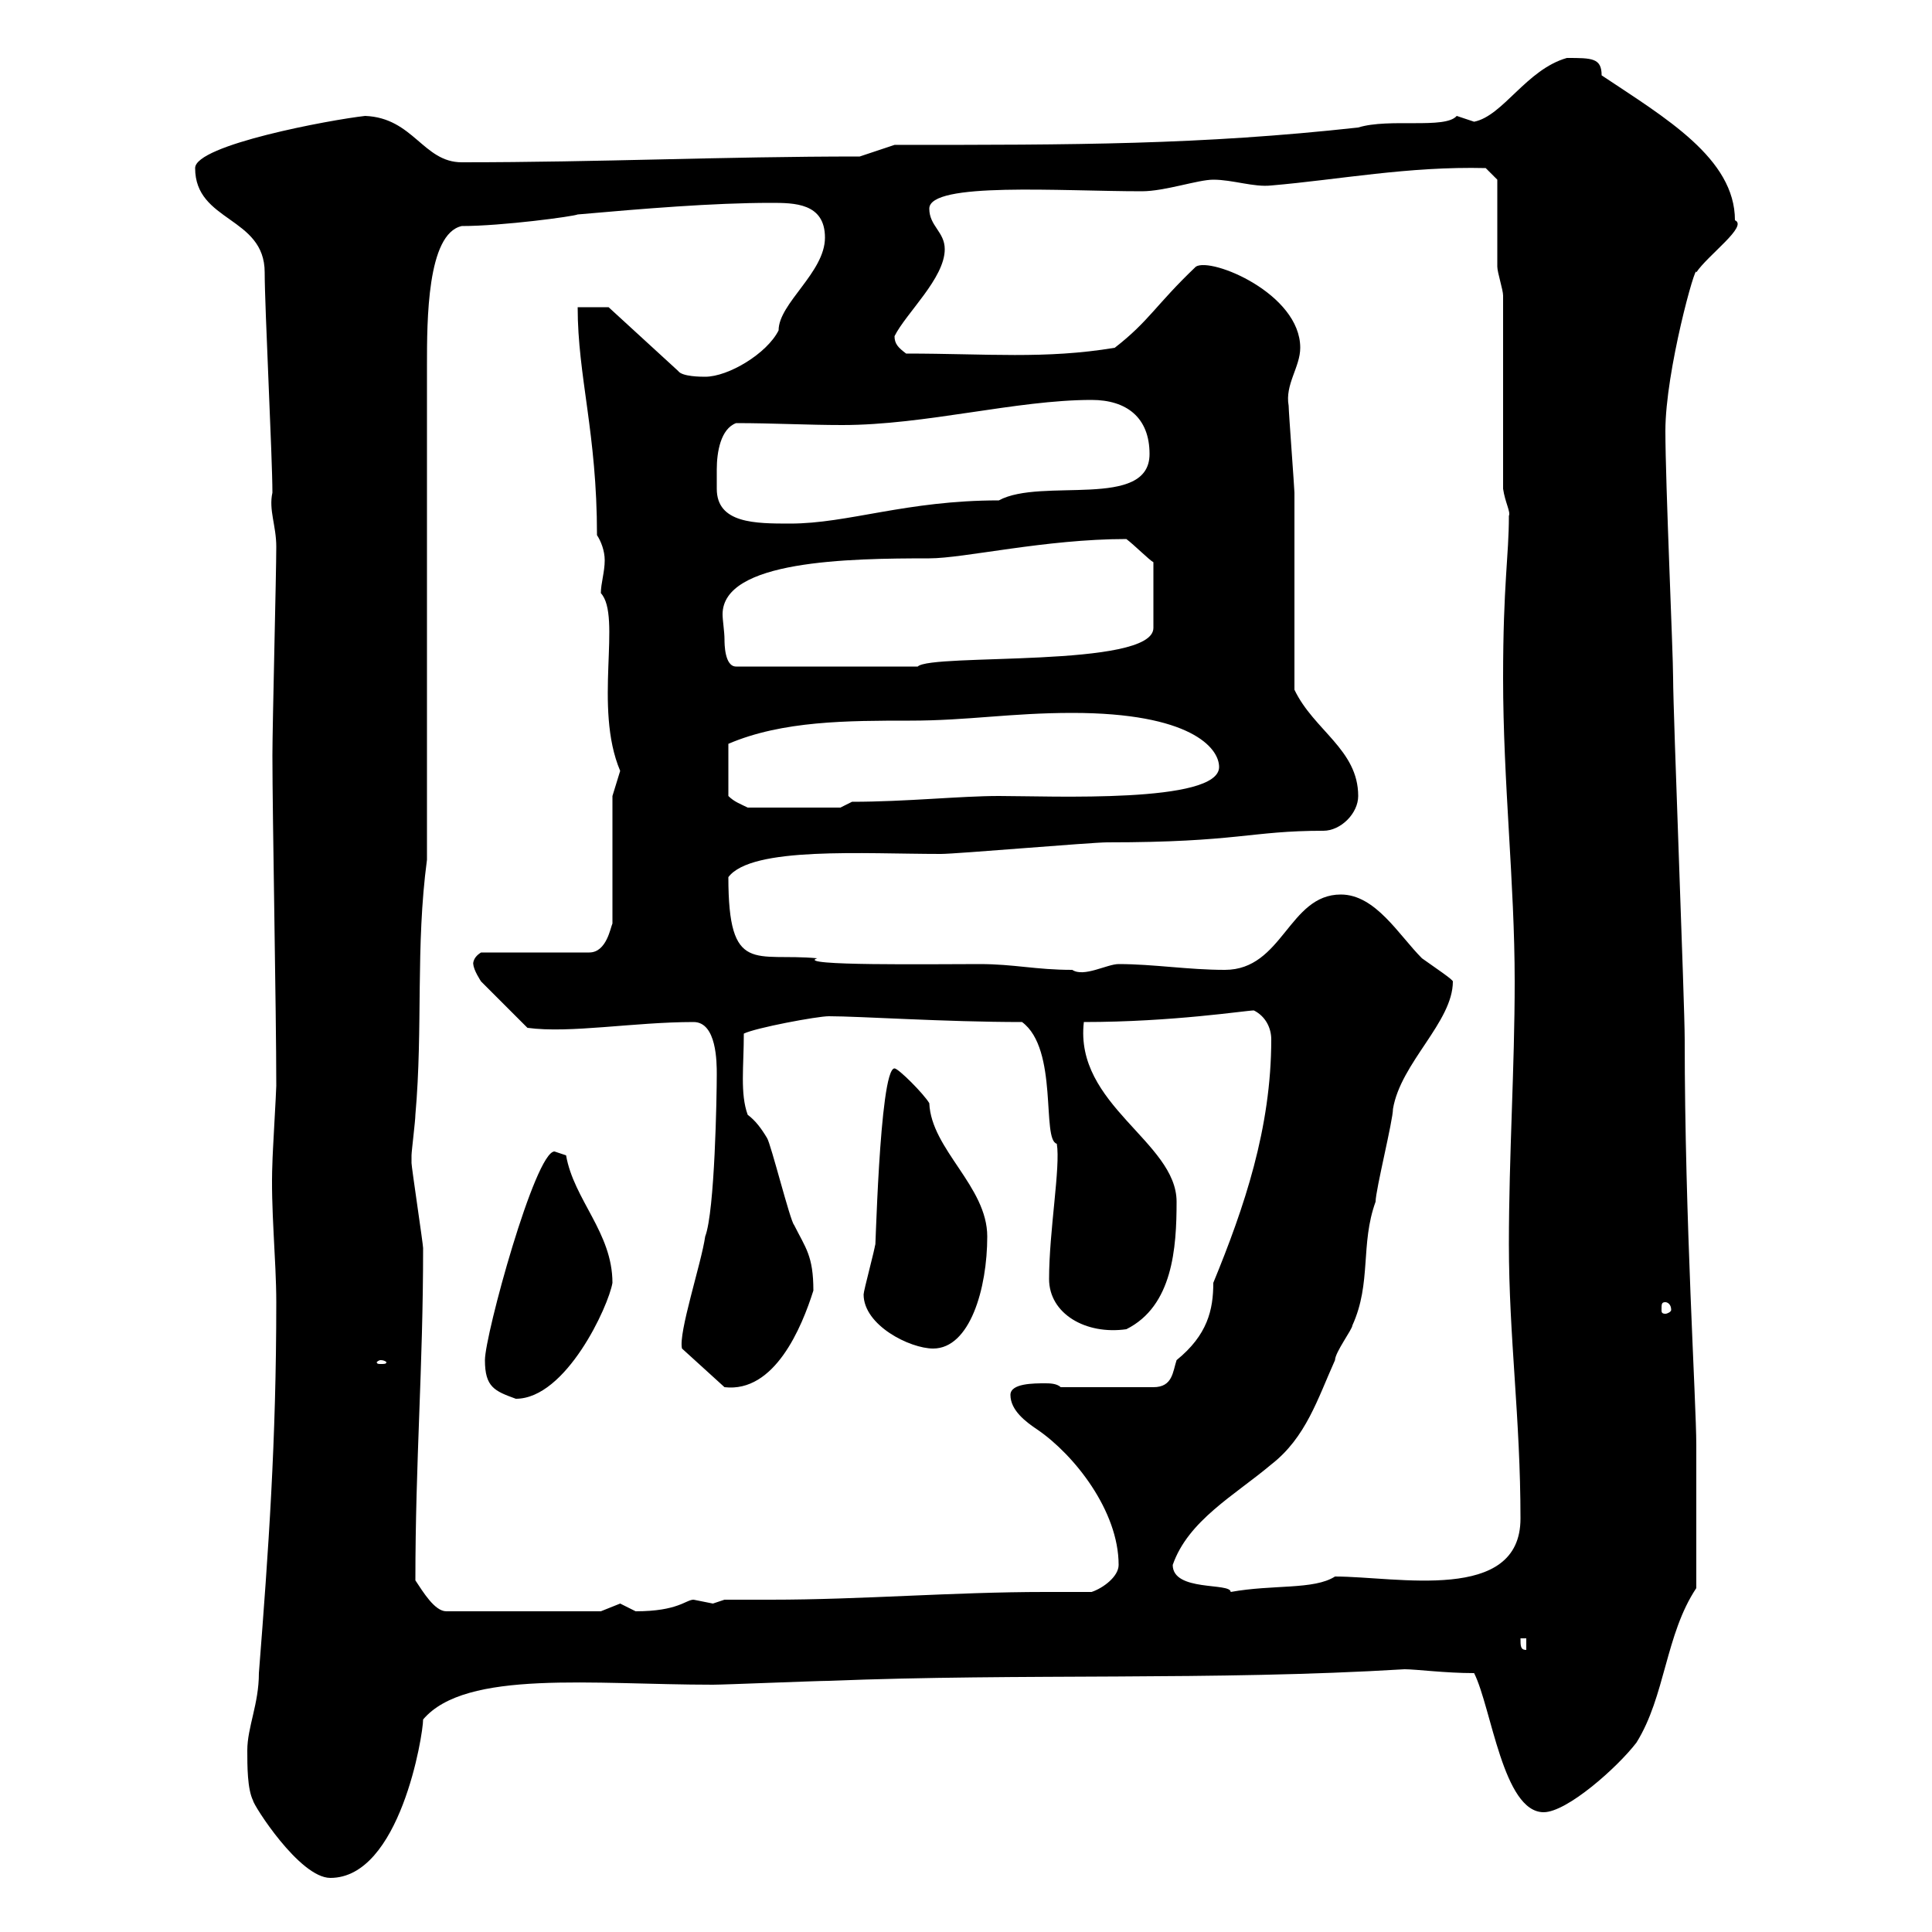 <svg xmlns="http://www.w3.org/2000/svg" xmlns:xlink="http://www.w3.org/1999/xlink" width="300" height="300"><path d="M38.40 271.80C38.40 274.20 38.40 277.80 39.30 279.60C39.30 280.20 46.50 291.60 51.30 291.60C62.10 291.60 65.70 269.40 65.70 267C72.30 259.20 92.10 261.60 110.70 261.60C112.50 261.60 126.90 261 128.70 261C158.70 259.80 188.40 261 218.10 259.20C219.90 259.20 224.40 259.80 228.90 259.80C231.60 265.20 233.40 281.40 239.70 281.40C243.30 281.40 251.10 274.50 254.10 270.60C258.60 263.40 258.60 253.80 263.40 246.60C263.40 238.20 263.40 229.50 263.40 224.40C263.40 217.80 261.60 189.30 261.60 161.40C261.60 156 259.80 110.70 259.80 105.30C259.80 101.40 258.60 75 258.60 66.90C258.60 57.60 263.40 40.50 263.40 42.30C265.20 39.60 271.50 35.10 269.40 34.20C269.40 24.60 258.60 18.30 248.70 11.70C248.70 9 247.20 9 243.30 9C237 10.80 233.40 18 228.90 18.90C228.90 18.90 226.20 18 226.20 18C224.40 20.10 215.70 18.30 210.90 19.80C186.30 22.50 167.10 22.50 138.90 22.50L133.50 24.30C111.90 24.30 93.30 25.20 71.70 25.20C65.70 25.20 64.20 18.30 56.70 18C51.30 18.60 30.30 22.50 30.30 26.10C30.30 34.50 41.10 33.60 41.10 42.30C41.10 47.70 42.30 71.10 42.30 76.50C41.70 79.20 42.90 81.60 42.90 84.90C42.90 89.10 42.30 112.50 42.30 117.30C42.30 126.90 42.90 156.90 42.90 168.60C42.90 169.50 42.30 179.40 42.30 180.60C42 187.50 42.90 195.60 42.90 202.20C42.90 223.80 41.70 240.60 40.20 259.80C40.20 264.60 38.40 268.20 38.40 271.80ZM236.10 254.40L237 254.40L237 256.20C236.10 256.20 236.10 255.60 236.10 254.40ZM64.50 245.40C64.50 226.80 65.70 212.40 65.70 193.80C65.70 193.20 63.90 181.20 63.90 180.60C63.90 180.60 63.90 180.60 63.90 179.40C63.90 178.80 64.50 174 64.50 173.10C65.70 159.60 64.50 147 66.30 133.50L66.30 56.70C66.30 49.80 66.30 36.30 71.70 35.10C78 35.10 89.10 33.60 89.70 33.30C99.90 32.40 110.70 31.50 119.70 31.50C123.30 31.50 128.10 31.50 128.10 36.90C128.10 42.30 120.90 47.10 120.90 51.30C119.10 54.90 113.10 58.50 109.50 58.50C108.90 58.50 105.90 58.50 105.30 57.60L94.50 47.70L89.70 47.70C89.70 58.50 92.70 67.20 92.70 83.10C93.30 84 93.90 85.50 93.90 87C93.90 88.80 93.30 90.60 93.30 92.10C96.60 95.70 92.10 109.80 96.30 119.70L95.10 123.60L95.10 143.40C94.80 144 94.20 147.90 91.50 147.90L74.70 147.90C73.20 148.80 73.50 150 73.50 149.70C73.50 150.60 74.70 152.40 74.70 152.40L81.90 159.60C88.50 160.50 98.40 158.70 107.70 158.70C111.30 158.70 111.30 165 111.30 166.80C111.30 170.10 111 188.10 109.50 192C108.90 196.20 105.30 207 105.90 209.40L112.50 215.40C120.30 216.30 124.50 206.10 126.30 200.40C126.30 195 125.10 193.80 123.30 190.20C122.70 189.60 119.70 177.60 119.10 176.70C118.20 175.20 117.30 174 116.10 173.10C114.90 169.80 115.50 165.60 115.50 160.50C117.30 159.60 126.90 157.80 128.70 157.80C133.50 157.80 146.70 158.70 158.70 158.70C164.40 162.90 161.70 177 164.10 177.60C164.70 181.20 162.90 191.10 162.90 198.60C162.90 204 168.60 207.30 174.90 206.40C182.10 202.80 182.70 193.80 182.70 186.60C182.70 177.30 166.80 171.60 168.30 158.70C182.10 158.70 193.50 156.90 194.70 156.90C196.50 157.80 197.40 159.60 197.40 161.40C197.40 175.20 193.20 187.50 188.40 199.20C188.40 203.40 187.50 207.30 182.70 211.20C182.10 213 182.10 215.40 179.10 215.40L164.70 215.40C164.10 214.80 162.90 214.80 162.30 214.80C160.50 214.80 156.90 214.80 156.90 216.60C156.90 219 159.30 220.80 161.10 222C166.80 225.90 173.70 234.60 173.70 243C173.70 244.80 171.30 246.60 169.50 247.20C166.80 247.20 164.40 247.20 162.30 247.20C147.90 247.20 133.80 248.40 119.70 248.40C117.30 248.40 114.90 248.40 112.50 248.40C112.50 248.40 110.70 249 110.70 249C110.70 249 107.70 248.40 107.70 248.40C106.50 248.40 105.30 250.20 98.70 250.20C98.70 250.20 96.30 249 96.30 249C96.30 249 93.30 250.20 93.30 250.20L69.30 250.20C67.50 250.20 65.70 247.20 64.50 245.40ZM182.10 243C184.50 236.10 191.70 232.20 197.40 227.40C202.80 223.20 204.60 217.20 207.30 211.20C207.30 210 210 206.40 210 205.80C213 199.20 211.20 193.20 213.60 186.60C213.60 184.80 216.30 174 216.30 172.20C217.50 165 225.60 158.70 225.60 152.40C225.60 152.10 222.90 150.30 220.80 148.80C217.20 145.20 213.60 138.90 208.20 138.90C200.10 138.90 199.20 150.60 190.20 150.60C184.50 150.60 179.10 149.70 173.70 149.70C171.90 149.70 168.30 151.80 166.50 150.60C160.80 150.60 157.50 149.70 152.10 149.70C144.90 149.70 123.30 150 126.90 148.80C117.30 147.90 113.10 151.50 113.10 136.20C116.70 131.40 134.10 132.60 146.10 132.60C148.50 132.60 169.50 130.80 171.90 130.80C192.30 130.80 194.10 129 205.50 129C208.20 129 210.90 126.30 210.90 123.60C210.90 116.40 204 113.40 201 107.10C201 102.90 201 81.30 201 76.50C201 75.90 200.10 63.90 200.10 63C199.50 59.70 201.90 57 201.90 54C201.90 45.60 188.10 39.90 185.70 41.40C179.40 47.40 178.50 49.80 173.10 54C162.30 55.80 153.30 54.90 140.70 54.90C139.50 54 138.90 53.40 138.90 52.20C140.70 48.60 146.70 43.20 146.70 38.70C146.70 36 144.30 35.10 144.30 32.40C144.30 28.20 164.70 29.70 177.30 29.70C180.90 29.70 186 27.90 188.40 27.90C191.40 27.90 194.70 29.10 197.40 28.80C207.90 27.90 218.70 25.80 230.70 26.10L232.50 27.90C232.50 29.70 232.50 39.60 232.50 41.40C232.50 42.30 233.40 45 233.40 45.90L233.40 75.90C233.70 78 234.60 79.50 234.30 80.10C234.30 86.40 233.40 90.60 233.40 105.30C233.40 121.50 235.20 137.10 235.20 152.40C235.20 165.90 234.30 179.40 234.30 193.20C234.30 207.60 236.10 220.20 236.10 235.80C236.10 249 216.90 244.80 207.30 244.80C204 246.90 197.70 246 191.10 247.20C191.10 245.70 182.10 247.20 182.10 243ZM75.30 211.20C75.30 215.40 76.80 216 80.10 217.20C87.90 217.20 94.50 202.80 95.10 199.20C95.10 191.40 89.10 186.30 87.90 179.40C87.90 179.40 86.10 178.80 86.10 178.80C83.10 178.80 75.30 207.30 75.30 211.20ZM59.10 211.20C59.70 211.20 60 211.50 60 211.50C60 211.80 59.70 211.80 59.10 211.80C58.80 211.80 58.50 211.80 58.50 211.50C58.50 211.50 58.80 211.20 59.10 211.20ZM134.10 201C134.10 205.80 141.30 209.40 144.90 209.40C150.60 209.40 153.30 200.10 153.30 192C153.30 184.20 144.60 178.50 144.30 171.30C143.40 169.80 139.50 165.90 138.90 165.90C136.50 165.90 135.90 197.10 135.90 193.20C135.90 193.80 134.10 200.40 134.10 201ZM258.60 202.20C258.90 202.20 259.50 202.50 259.50 203.40C259.50 203.70 258.90 204 258.60 204C258 204 258 203.70 258 203.40C258 202.50 258 202.20 258.60 202.20ZM166.50 110.70C184.80 110.70 189.30 116.10 189.30 119.10C189.30 124.80 163.20 123.60 155.10 123.60C149.10 123.60 140.70 124.50 132.30 124.50L130.50 125.40L116.10 125.40C114.90 124.80 114 124.50 113.10 123.60L113.10 115.50C121.50 111.90 131.70 111.90 141.30 111.90C150.30 111.90 156.90 110.70 166.50 110.70ZM112.50 99.30C112.50 98.10 112.20 96.30 112.20 95.40C112.20 87 131.70 86.70 144.30 86.70C149.70 86.70 162.30 83.70 174.90 83.70C176.10 84.60 178.50 87 179.10 87.30L179.10 97.50C179.10 103.80 144.60 101.40 142.50 103.50L114.30 103.50C112.50 103.50 112.50 99.90 112.50 99.30ZM111.30 75.90C111.30 75 111.30 74.10 111.30 72.90C111.30 70.20 111.90 66.60 114.30 65.70C120 65.70 125.40 66 130.80 66C143.70 66 157.80 62.10 169.50 62.10C174.90 62.10 178.50 64.80 178.50 70.50C178.50 79.20 161.70 74.10 155.10 77.70C140.70 77.70 131.70 81.30 122.70 81.30C117.30 81.30 111.30 81.30 111.30 75.90Z"/></svg>
